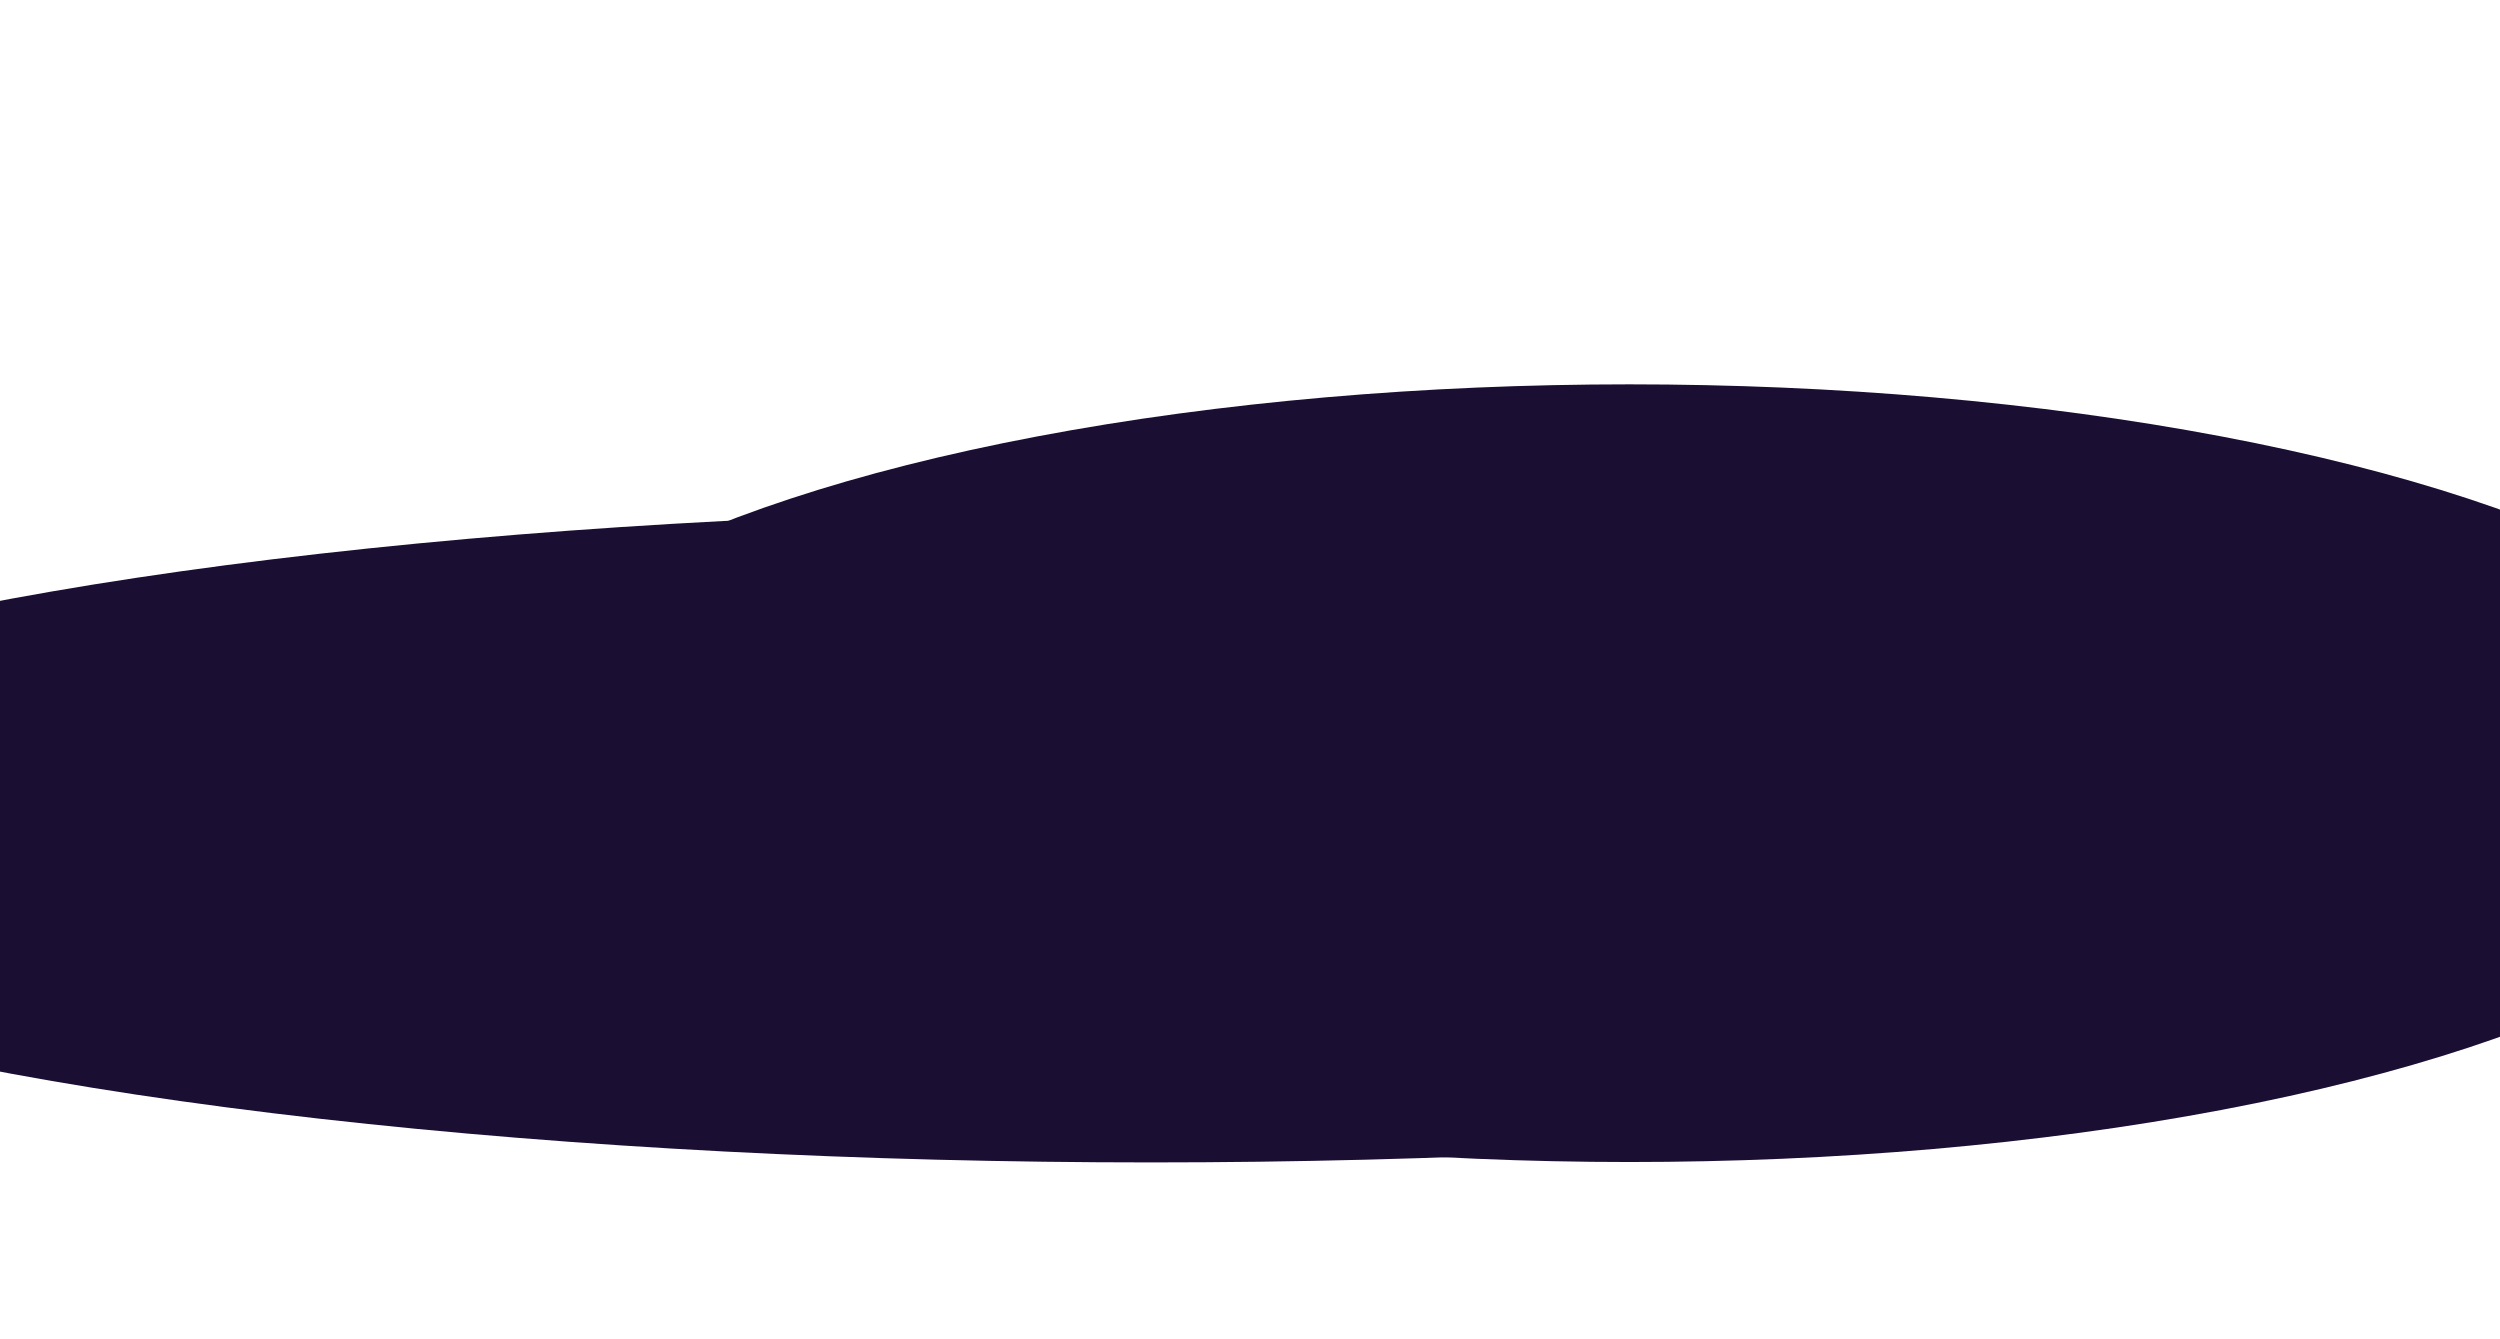 <?xml version="1.0" encoding="UTF-8"?> <svg xmlns="http://www.w3.org/2000/svg" width="1490" height="798" viewBox="0 0 1490 798" fill="none"><g filter="url(#filter0_f_83_3031)"><ellipse cx="971.09" cy="460.817" rx="705.91" ry="231.747" fill="#1A0E33"></ellipse></g><g filter="url(#filter1_f_83_3031)"><ellipse cx="686" cy="498.397" rx="991" ry="194.407" fill="#1A0E33"></ellipse></g><defs><filter id="filter0_f_83_3031" x="36.454" y="0.344" width="1869.27" height="920.946" filterUnits="userSpaceOnUse" color-interpolation-filters="sRGB"><feFlood flood-opacity="0" result="BackgroundImageFix"></feFlood><feBlend mode="normal" in="SourceGraphic" in2="BackgroundImageFix" result="shape"></feBlend><feGaussianBlur stdDeviation="114.363" result="effect1_foregroundBlur_83_3031"></feGaussianBlur></filter><filter id="filter1_f_83_3031" x="-482.811" y="126.179" width="2337.62" height="744.434" filterUnits="userSpaceOnUse" color-interpolation-filters="sRGB"><feFlood flood-opacity="0" result="BackgroundImageFix"></feFlood><feBlend mode="normal" in="SourceGraphic" in2="BackgroundImageFix" result="shape"></feBlend><feGaussianBlur stdDeviation="88.906" result="effect1_foregroundBlur_83_3031"></feGaussianBlur></filter></defs></svg> 